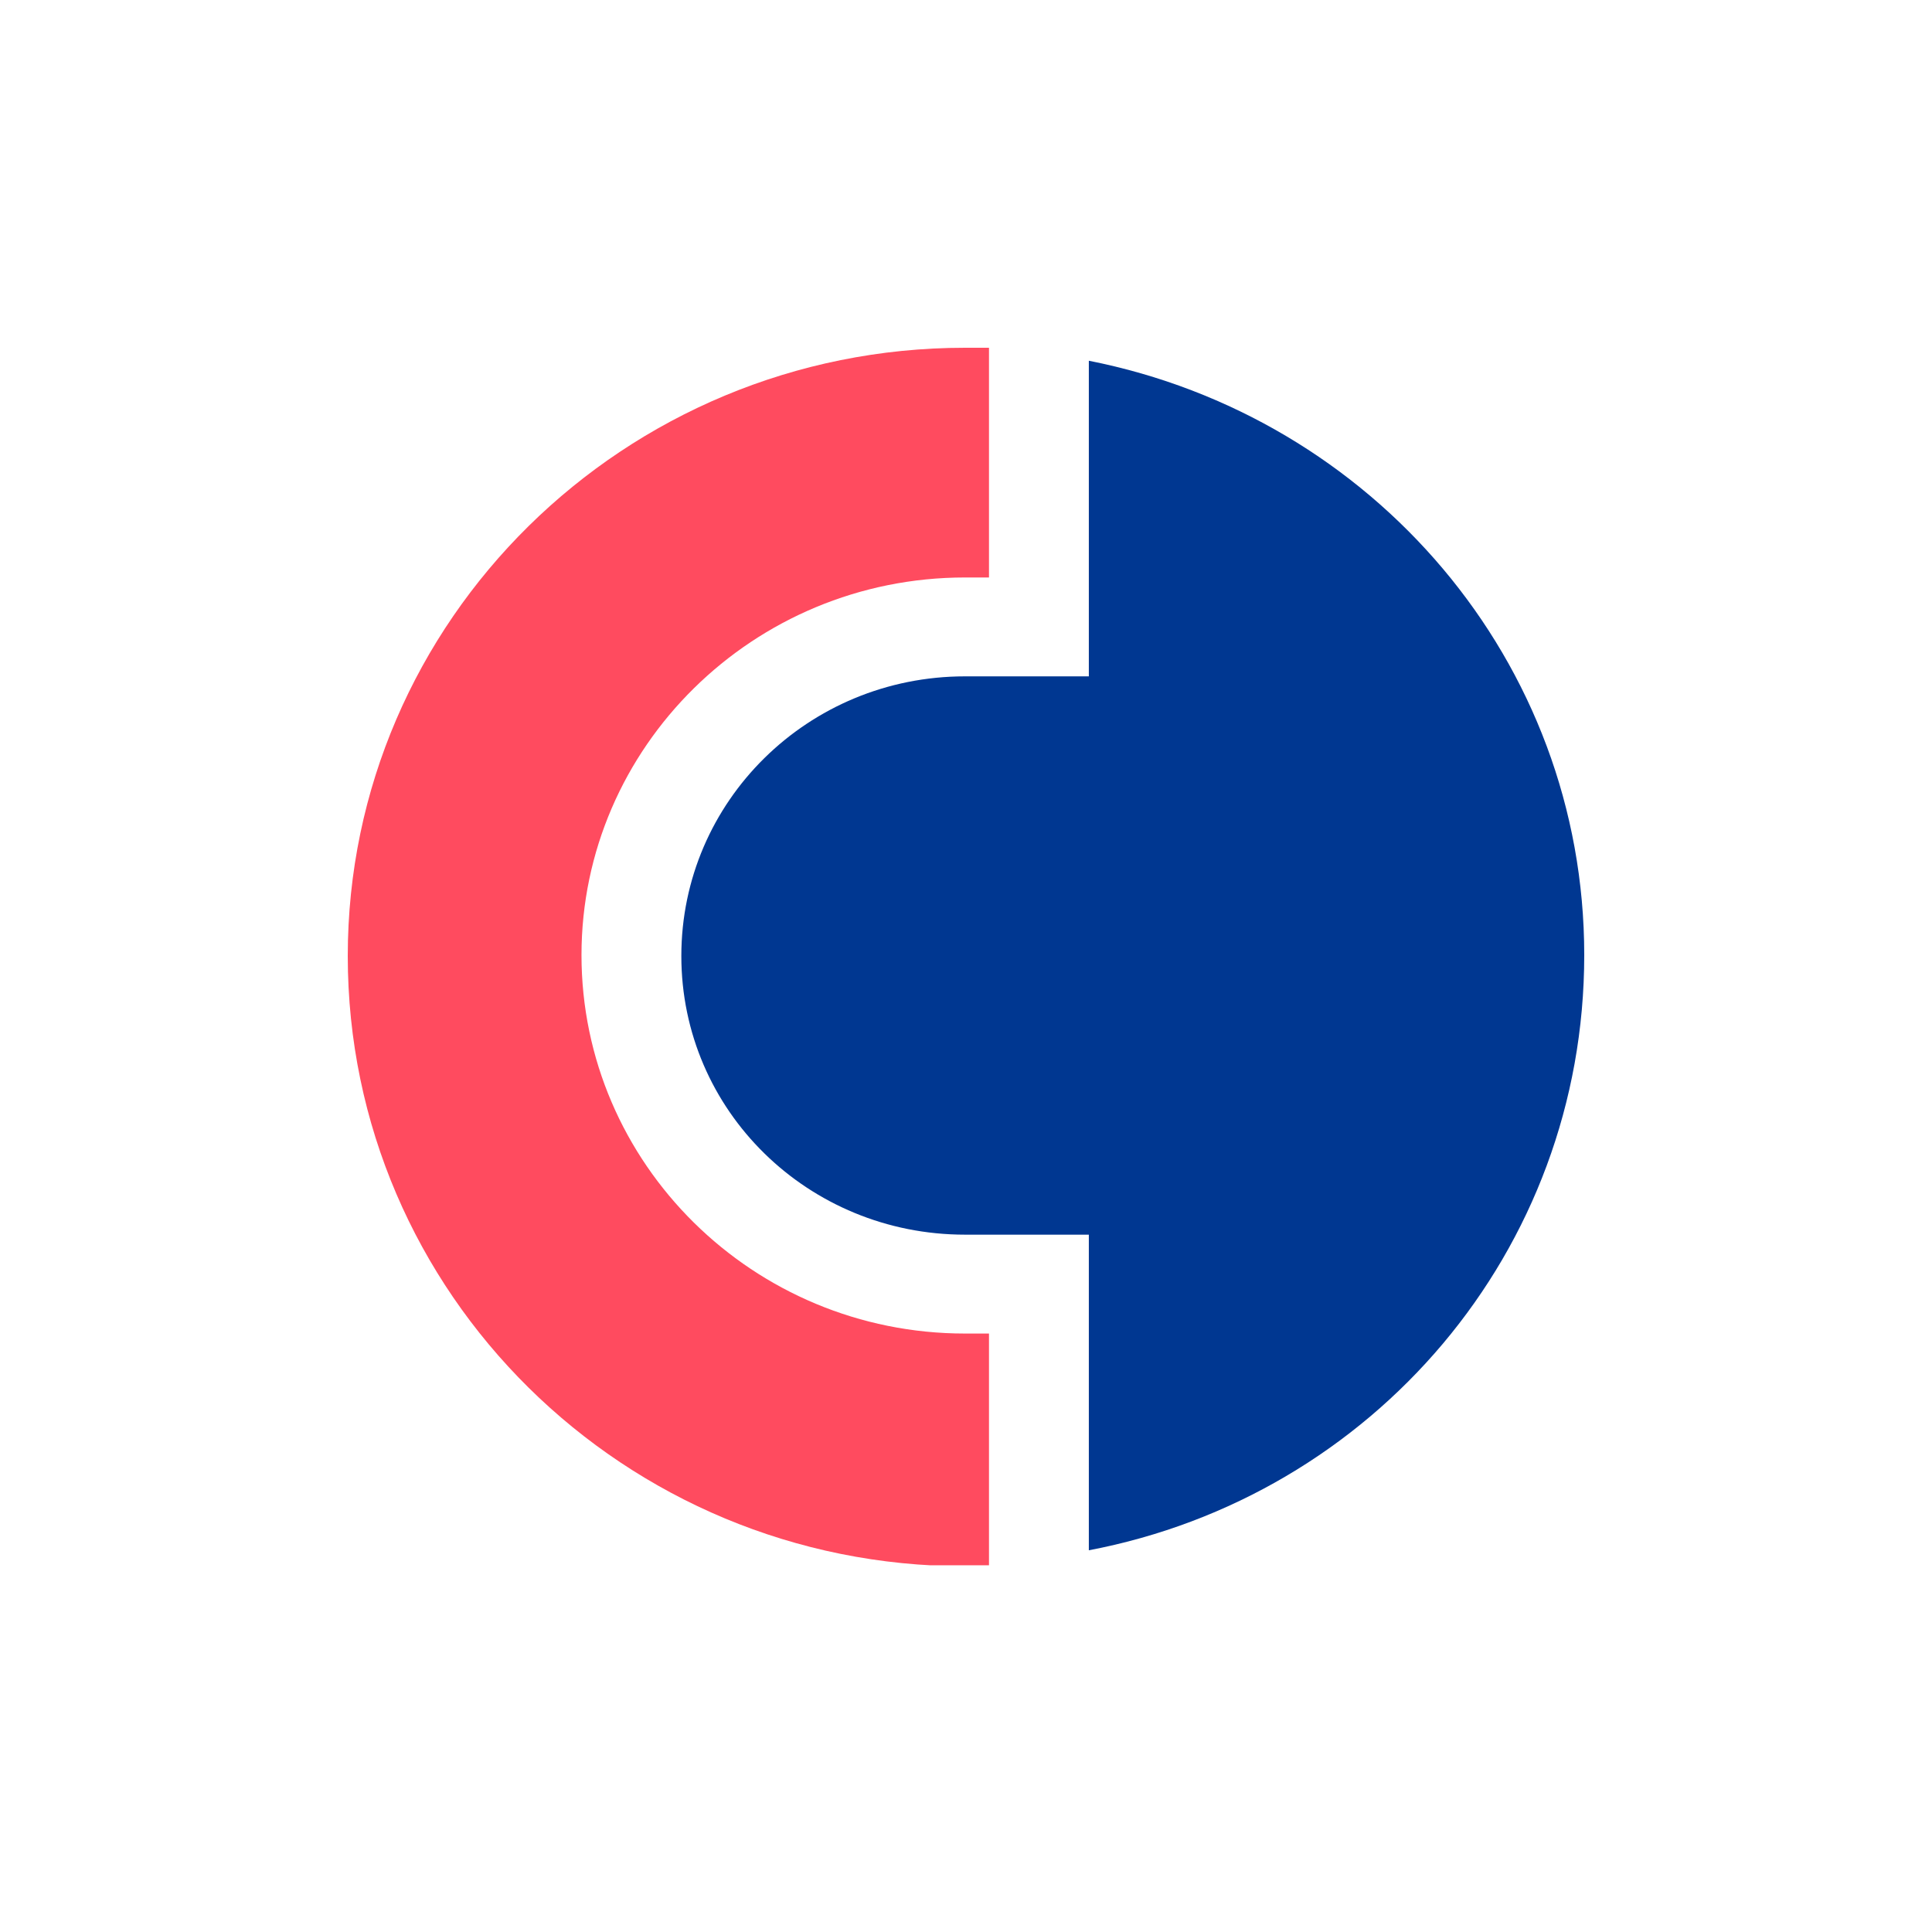 <svg width="50" height="50" viewBox="0 0 50 50" fill="none" xmlns="http://www.w3.org/2000/svg">
<g clip-path="url(#clip0_1296_319206)">
<path fill-rule="evenodd" clip-rule="evenodd" d="M28.179 9.336V17.504H24.974C20.916 17.504 17.633 20.735 17.633 24.741C17.633 28.748 20.916 31.953 24.974 31.953H28.179V40.121C35.52 38.725 41 32.393 41 24.716C41 17.116 35.52 10.784 28.179 9.336Z" fill="#003791"/>
<path fill-rule="evenodd" clip-rule="evenodd" d="M24.974 34.512C19.494 34.512 15.049 30.118 15.049 24.716C15.049 19.339 19.494 14.945 24.974 14.945H25.595V9H24.974C16.16 9 9 16.056 9 24.741C9 33.478 16.16 40.535 24.974 40.535H25.595V34.512H24.974Z" fill="#FF4B5F"/>
</g>
<defs>
<clipPath id="clip0_1296_319206">
<rect width="32" height="31.509" fill="white" transform="translate(9 9)"/>
</clipPath>
</defs>
</svg>
